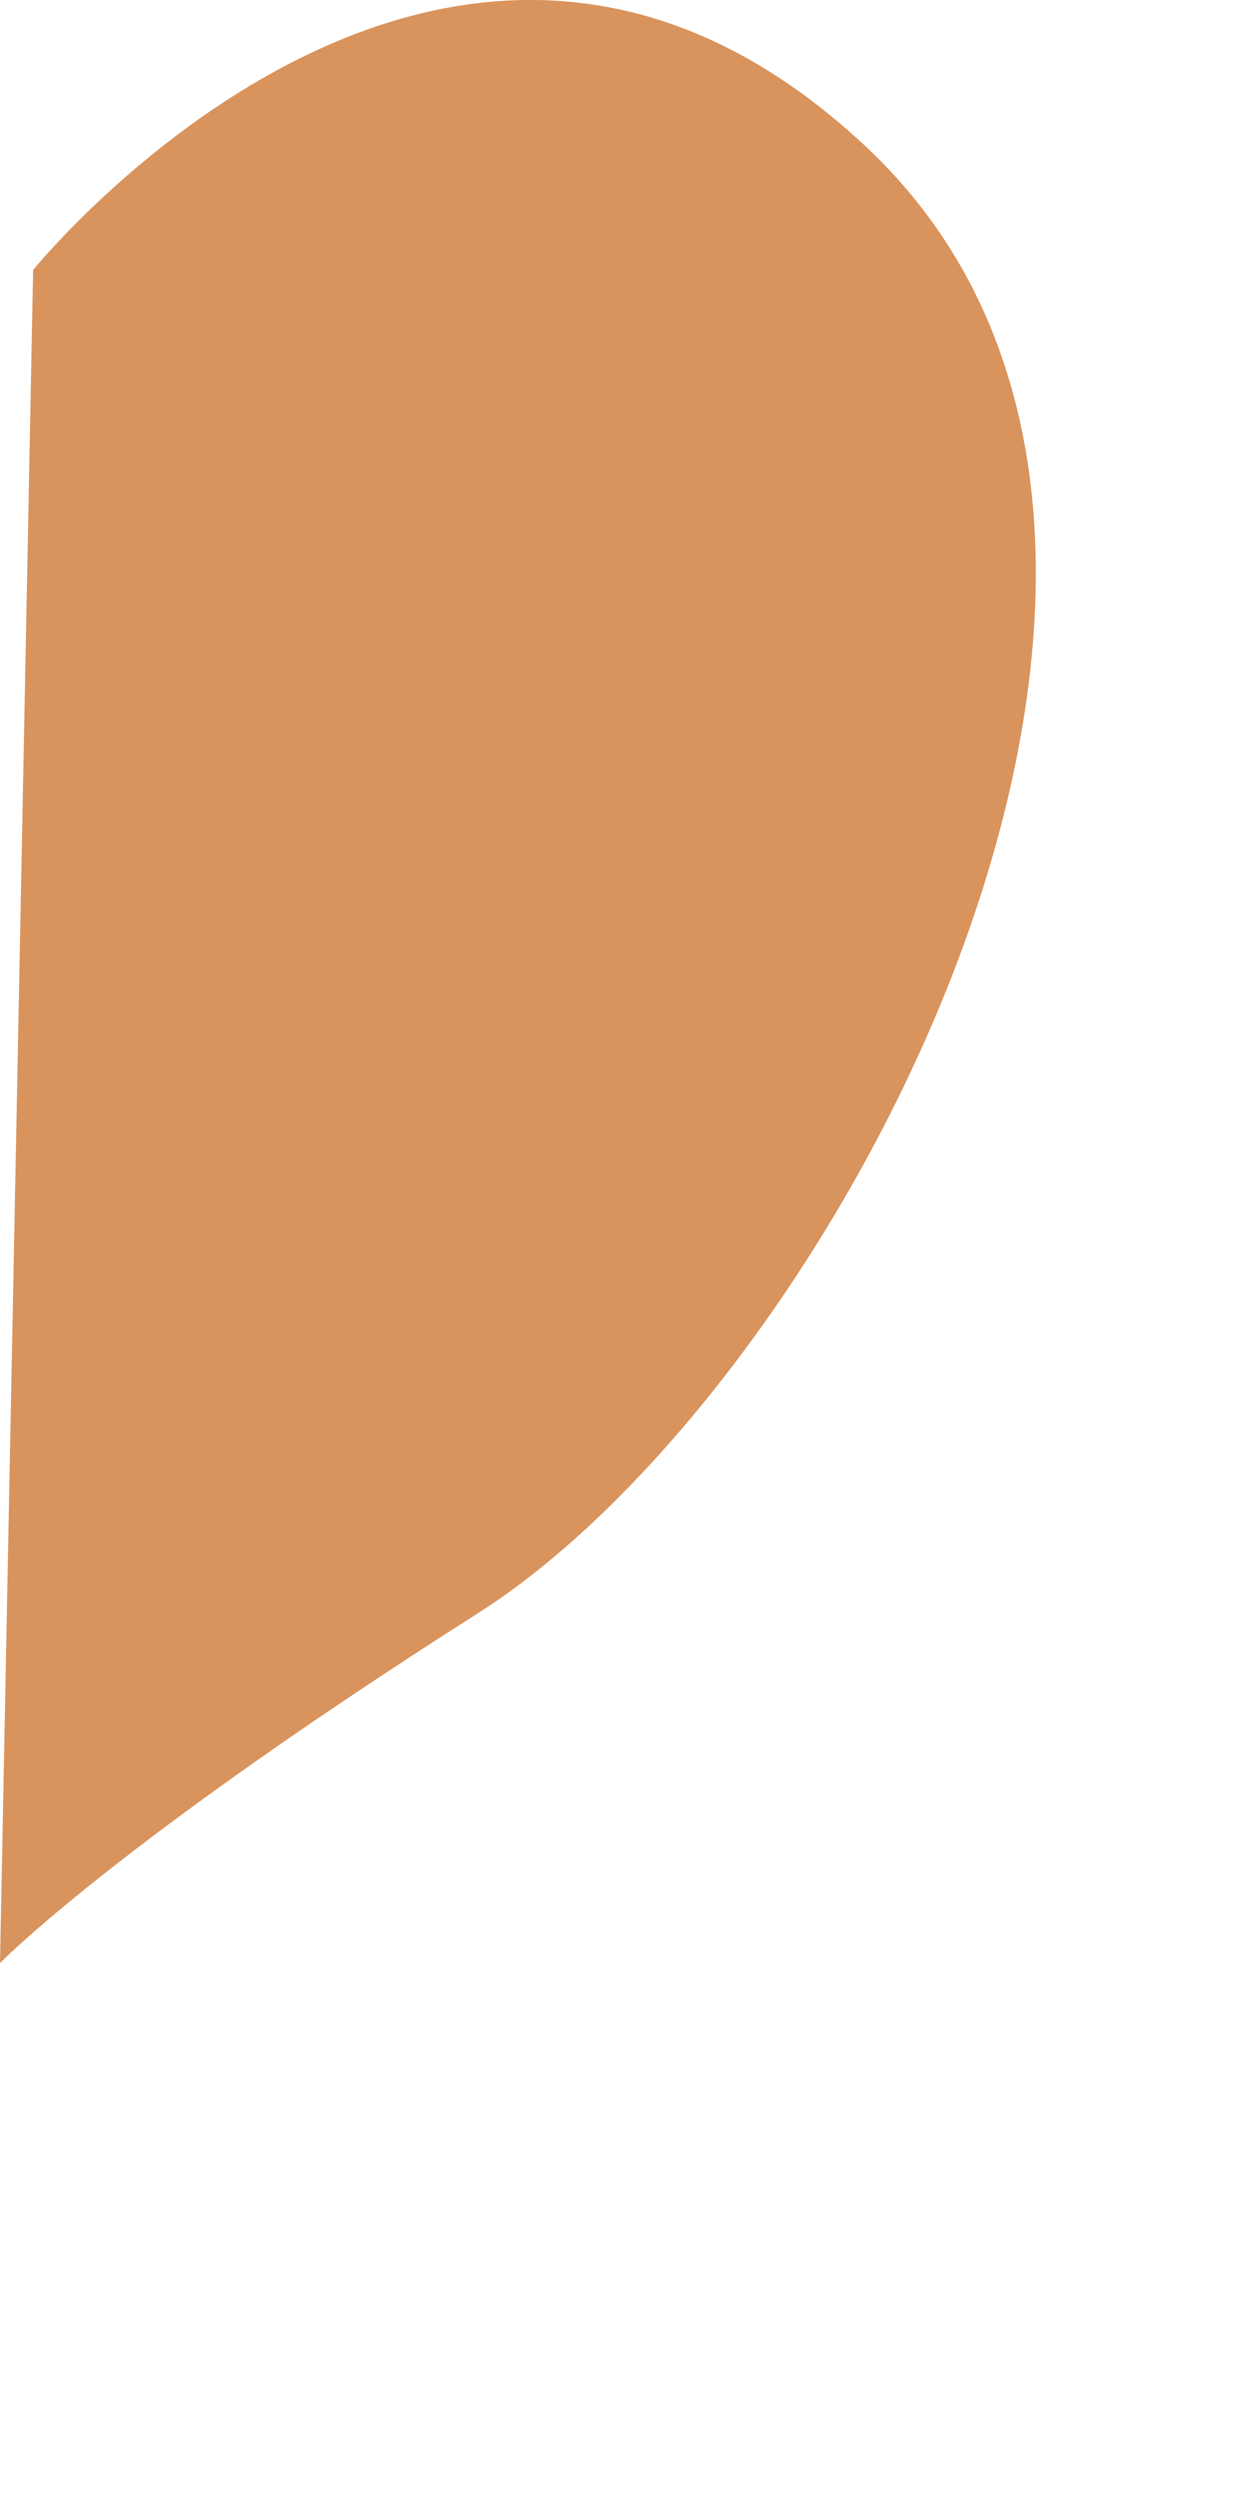 <?xml version="1.0" encoding="utf-8"?>
<svg xmlns="http://www.w3.org/2000/svg" fill="none" height="100%" overflow="visible" preserveAspectRatio="none" style="display: block;" viewBox="0 0 2 4" width="100%">
<path d="M0.053 0.432C0.053 0.432 0.72 -0.393 1.388 0.237C2.055 0.868 1.343 2.213 0.765 2.581C0.186 2.949 0 3.141 0 3.141L0.053 0.432Z" fill="#D9935C" id="Vector"/>
</svg>